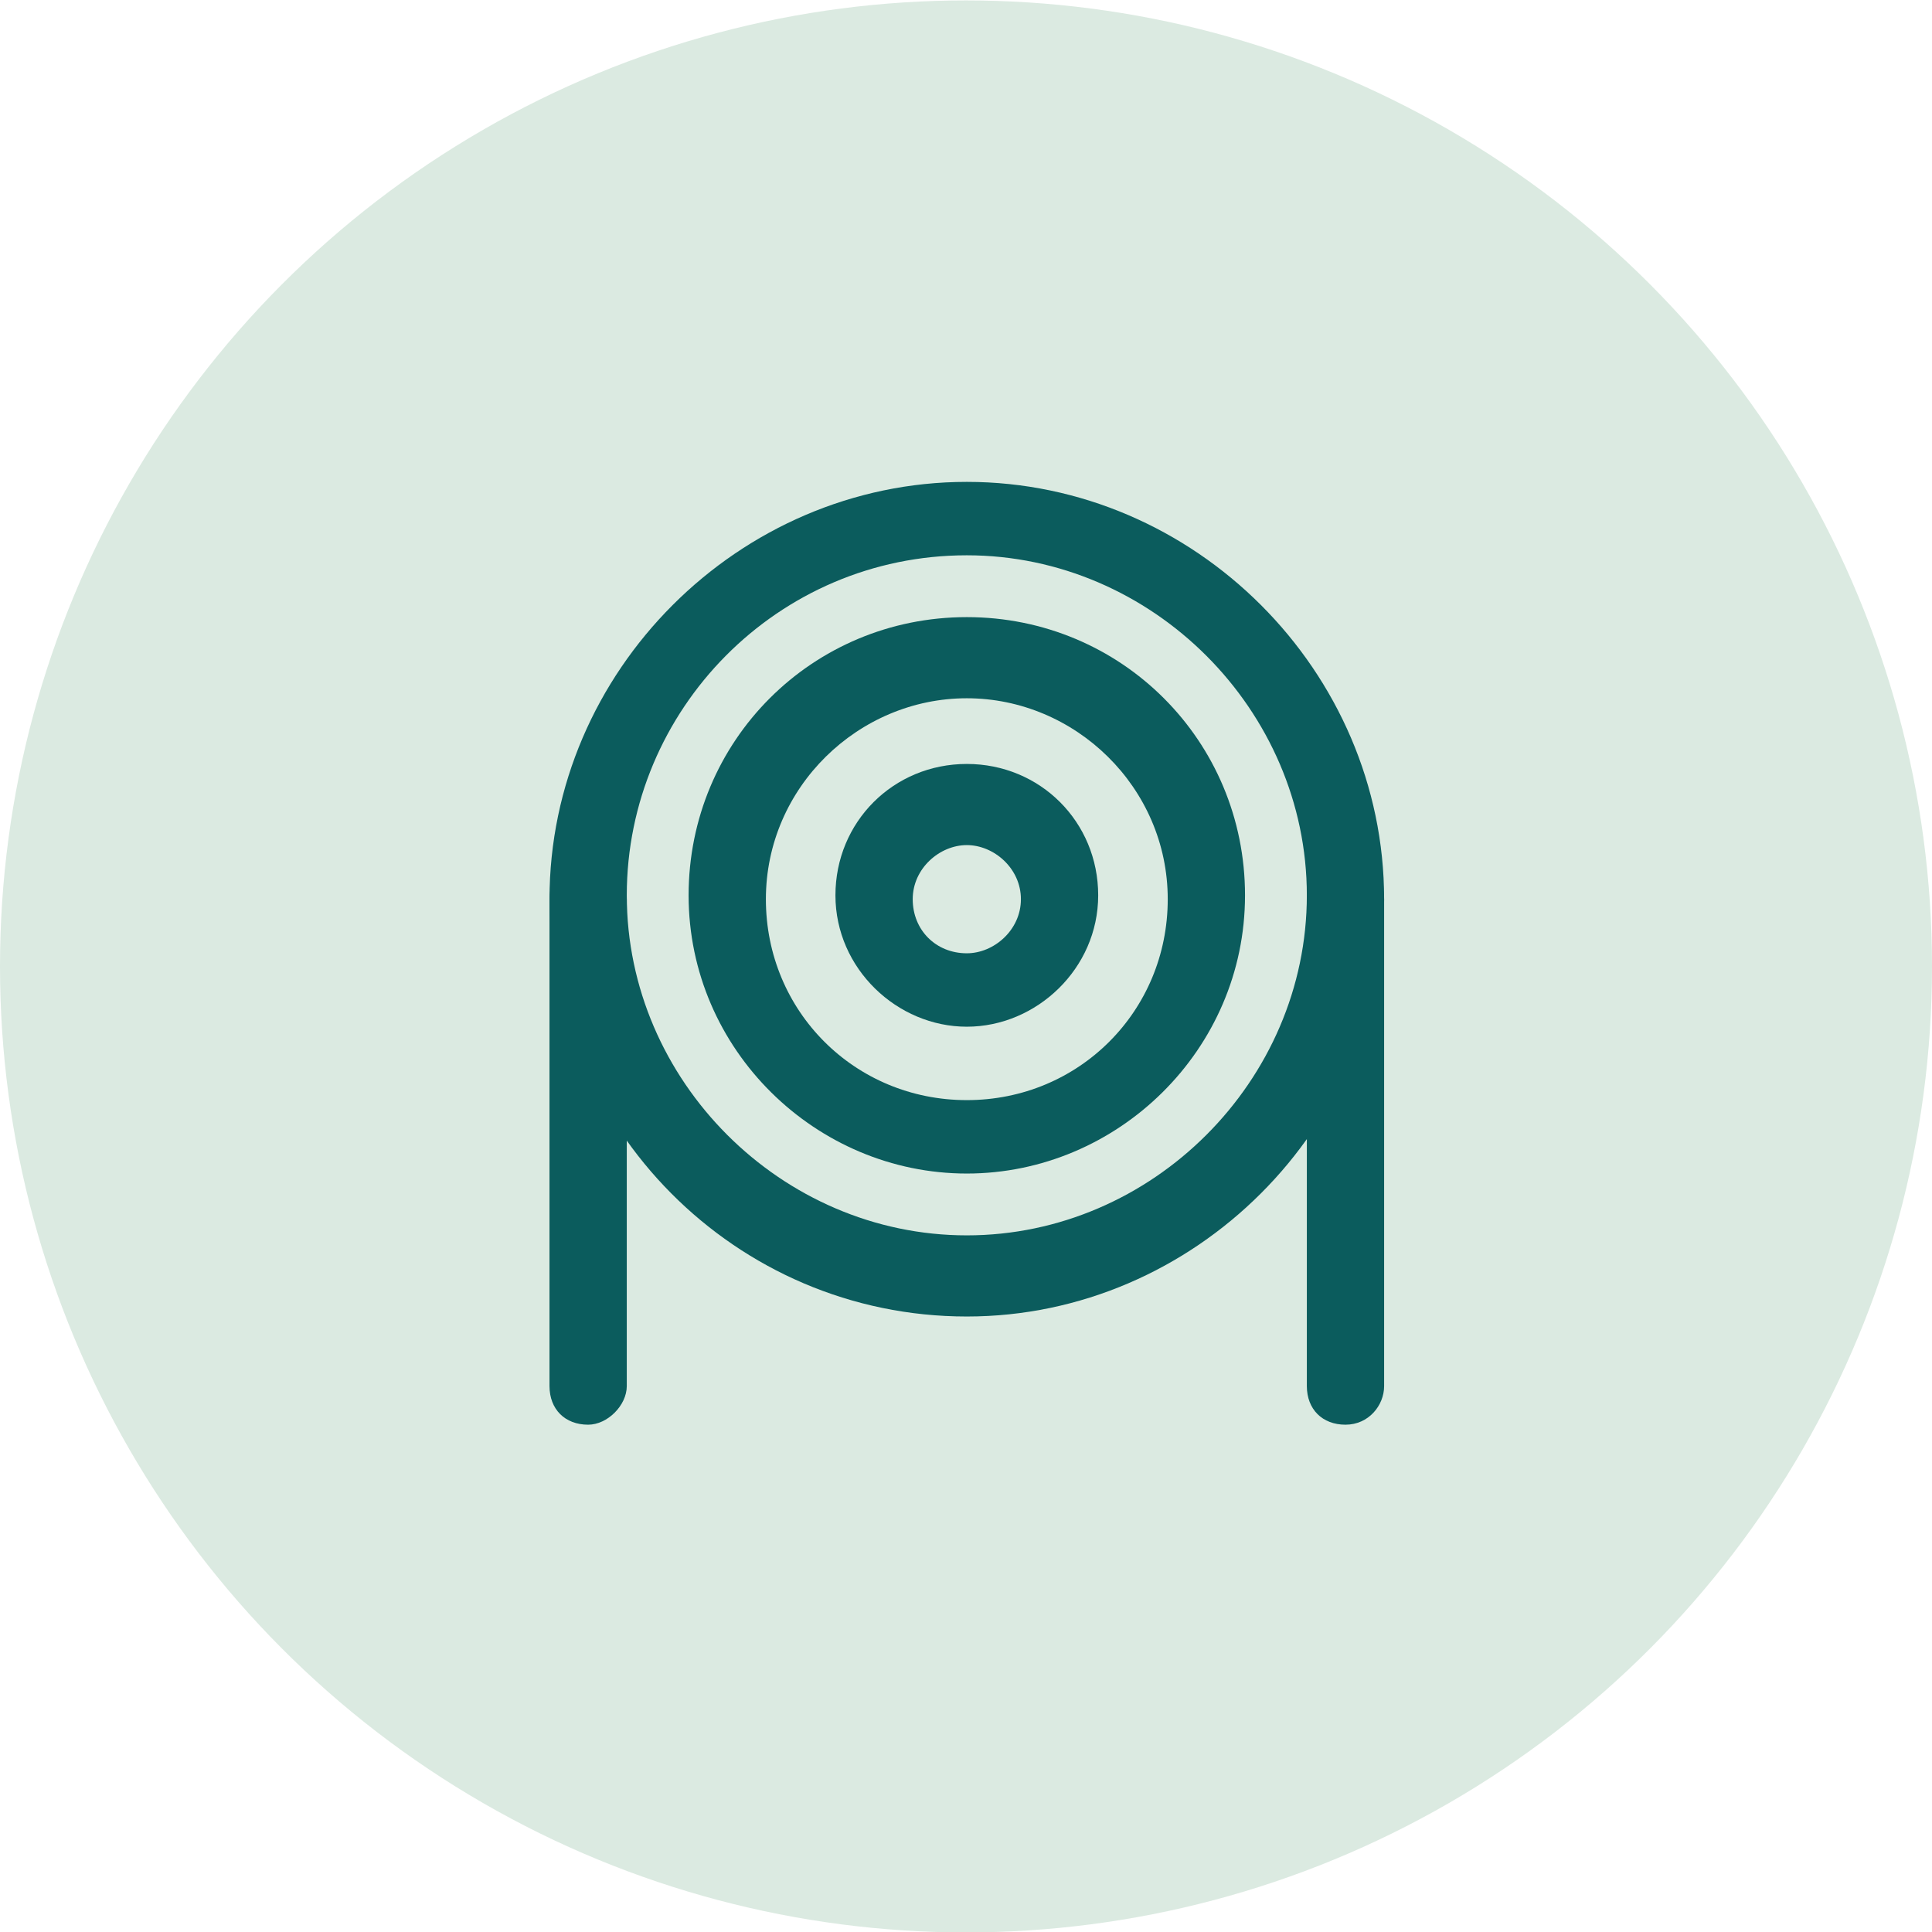 <svg xmlns="http://www.w3.org/2000/svg" xmlns:xlink="http://www.w3.org/1999/xlink" id="Layer_1" x="0px" y="0px" width="50px" height="50px" viewBox="0 0 50 50" style="enable-background:new 0 0 50 50;" xml:space="preserve"><style type="text/css">	.st0{fill:#DBEAE1;}	.st1{fill:#0B5C5D;}</style><g id="Group_11313" transform="translate(-557 -5353.689)">	<circle id="Ellipse_250" class="st0" cx="582" cy="5378.7" r="25"></circle>	<g id="Group_10717" transform="translate(-176.279 5160.86)">		<path class="st1" d="M758.3,226.9c-6,0-10.8-4.9-10.8-10.8s4.9-10.8,10.8-10.8s10.8,4.9,10.8,10.8S764.2,226.9,758.3,226.9z    M758.3,207.2c-4.9,0-8.8,4-8.8,8.8s4,8.8,8.8,8.8s8.8-4,8.8-8.8S763.1,207.2,758.3,207.2z"></path>		<path class="st1" d="M758.3,223.2c-3.9,0-7.2-3.2-7.2-7.2s3.2-7.2,7.2-7.2s7.2,3.2,7.2,7.2S762.2,223.2,758.3,223.2z M758.3,210.9   c-2.8,0-5.2,2.3-5.2,5.2s2.3,5.2,5.2,5.2s5.2-2.3,5.2-5.2S761.1,210.9,758.3,210.9z"></path>		<path class="st1" d="M758.3,219.4c-1.8,0-3.4-1.5-3.4-3.4s1.5-3.4,3.4-3.4s3.4,1.5,3.4,3.4S760.1,219.4,758.3,219.4z M758.3,214.7   c-0.7,0-1.4,0.6-1.4,1.4s0.6,1.4,1.4,1.4c0.7,0,1.4-0.6,1.4-1.4S759,214.7,758.3,214.7z"></path>		<path class="st1" d="M768.1,229.7c-0.6,0-1-0.4-1-1v-12.6c0-0.6,0.4-1,1-1s1,0.4,1,1v12.6C769.1,229.2,768.7,229.7,768.1,229.7z"></path>		<path class="st1" d="M748.5,229.7c-0.6,0-1-0.4-1-1v-12.6c0-0.6,0.4-1,1-1s1,0.4,1,1v12.6C749.5,229.2,749,229.7,748.5,229.7z"></path>	</g></g></svg>